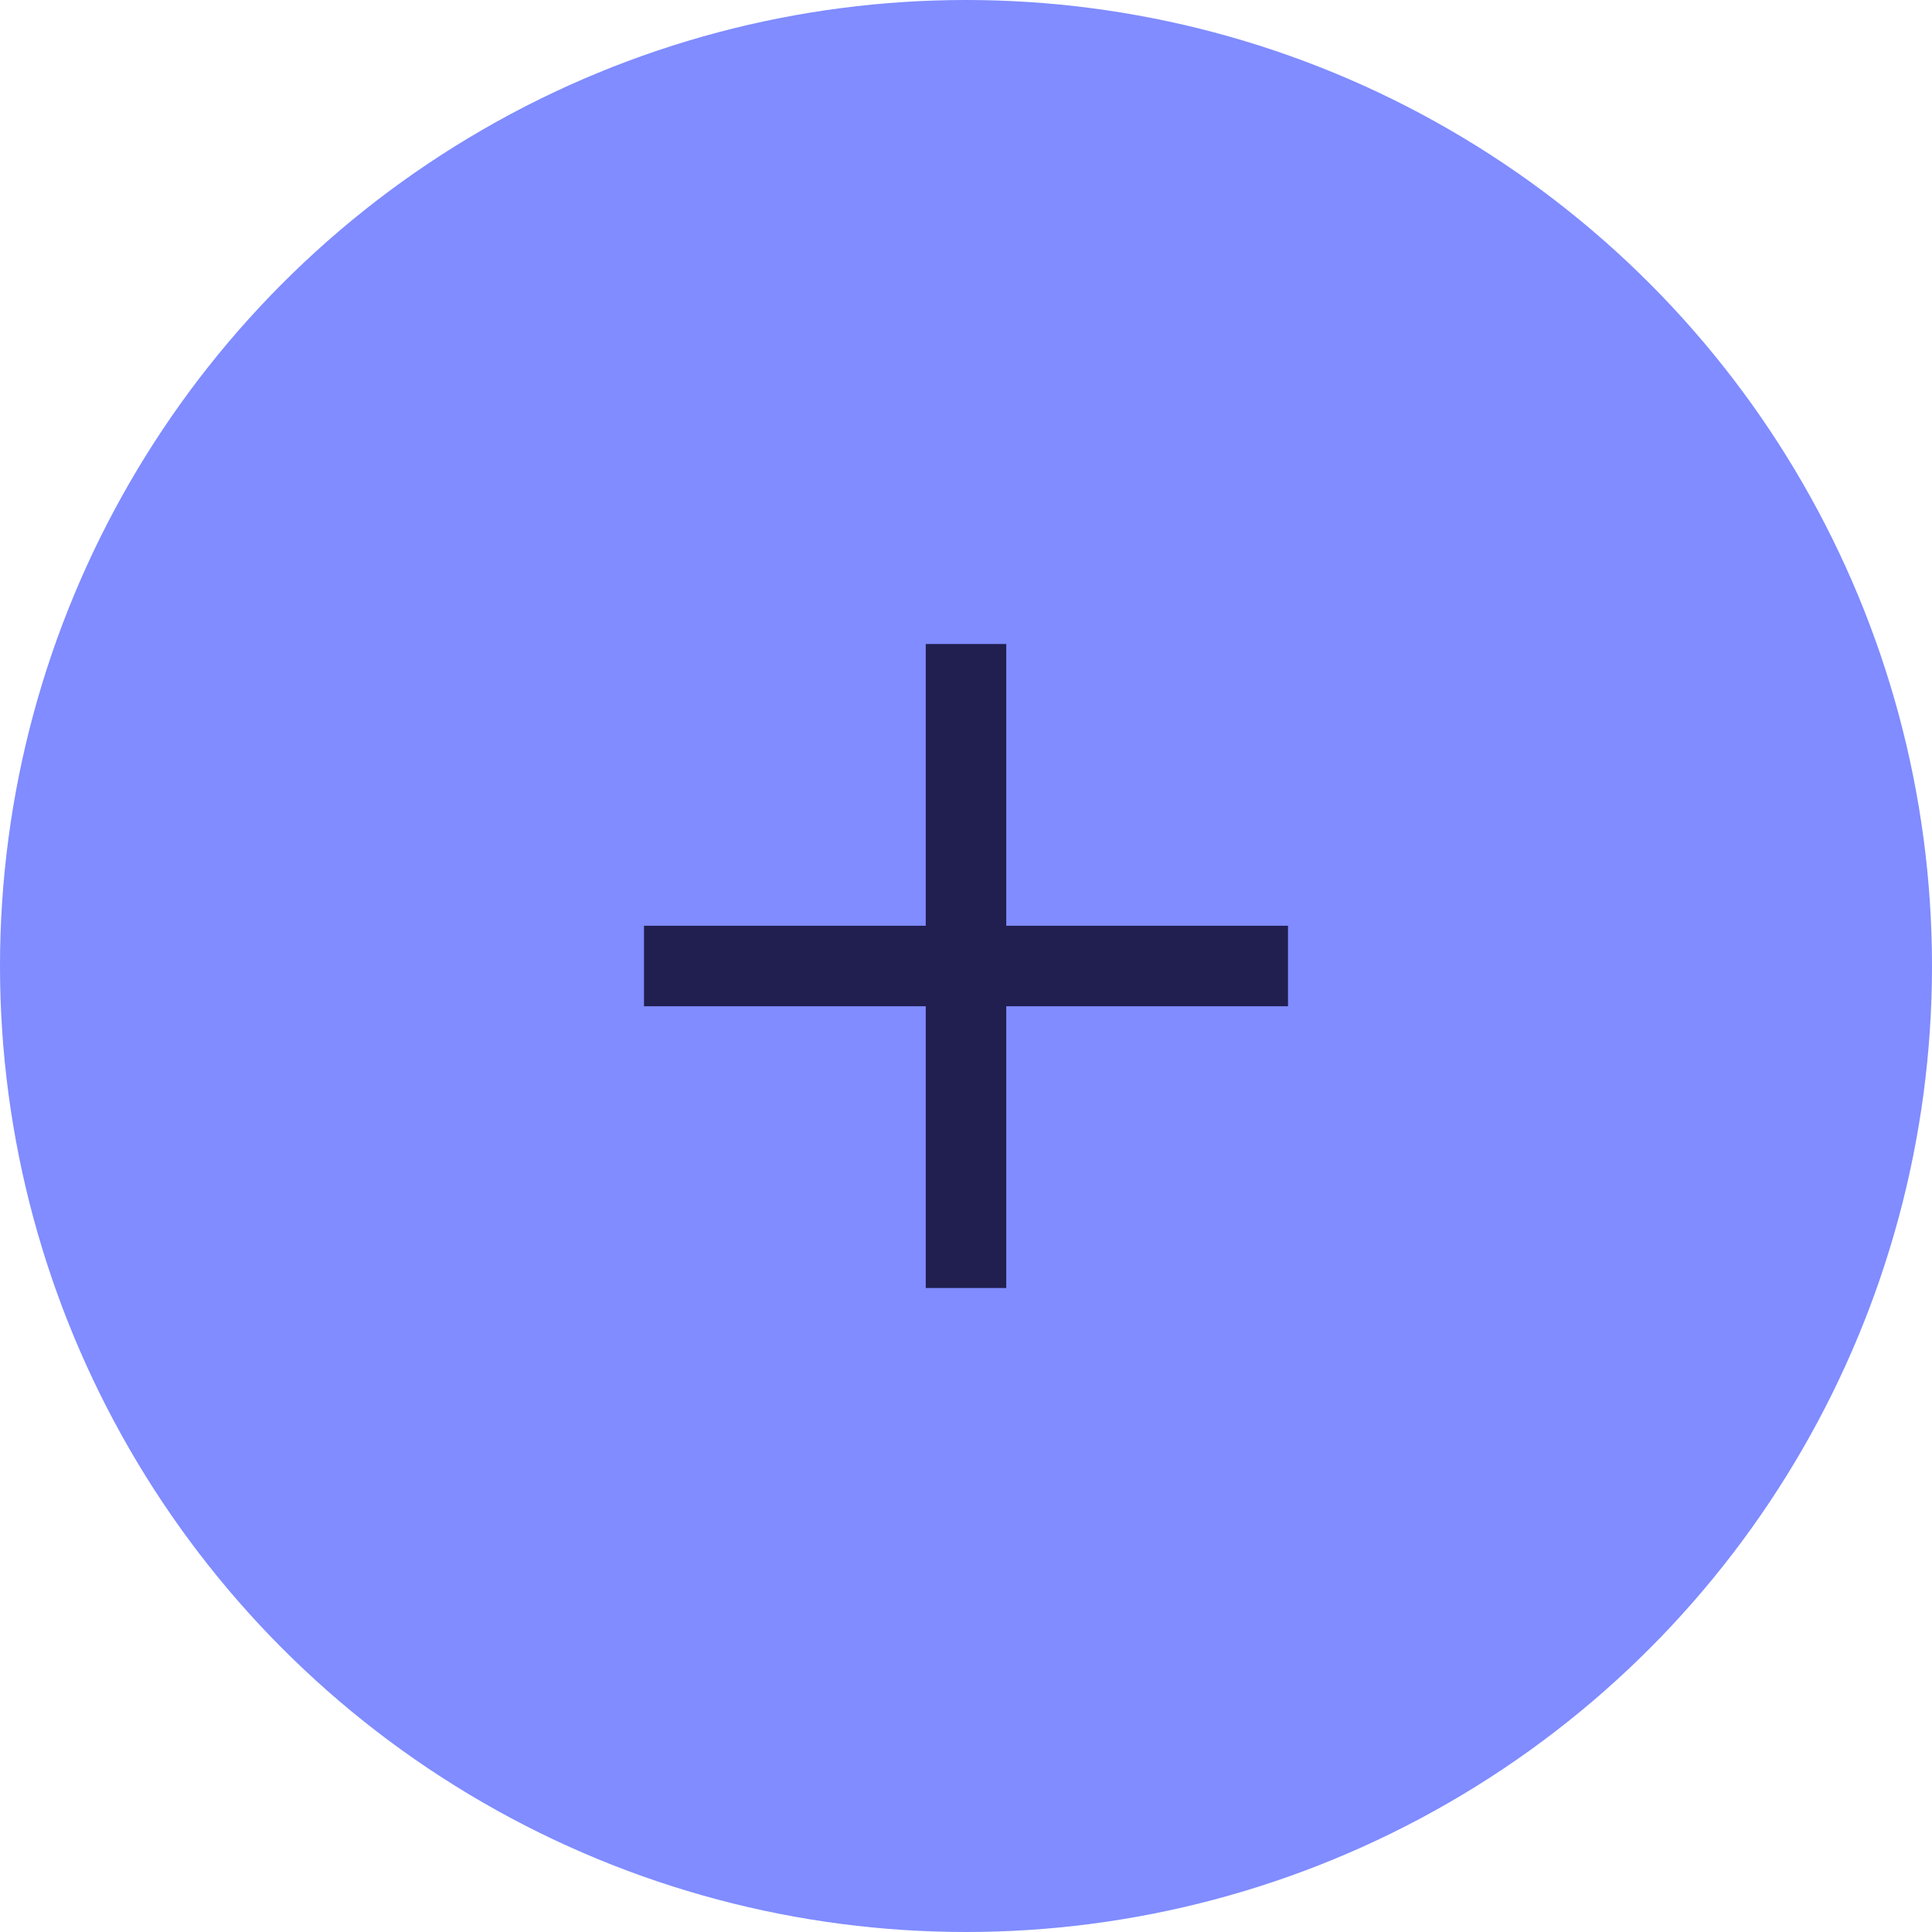 <svg width="48" height="48" viewBox="0 0 48 48" fill="none" xmlns="http://www.w3.org/2000/svg">
<circle cx="24" cy="24" r="24" fill="#808CFF"/>
<path fill-rule="evenodd" clip-rule="evenodd" d="M25 23H32V25H25V32H23V25H16V23H23V16H25V23Z" fill="#211F50"/>
</svg>
